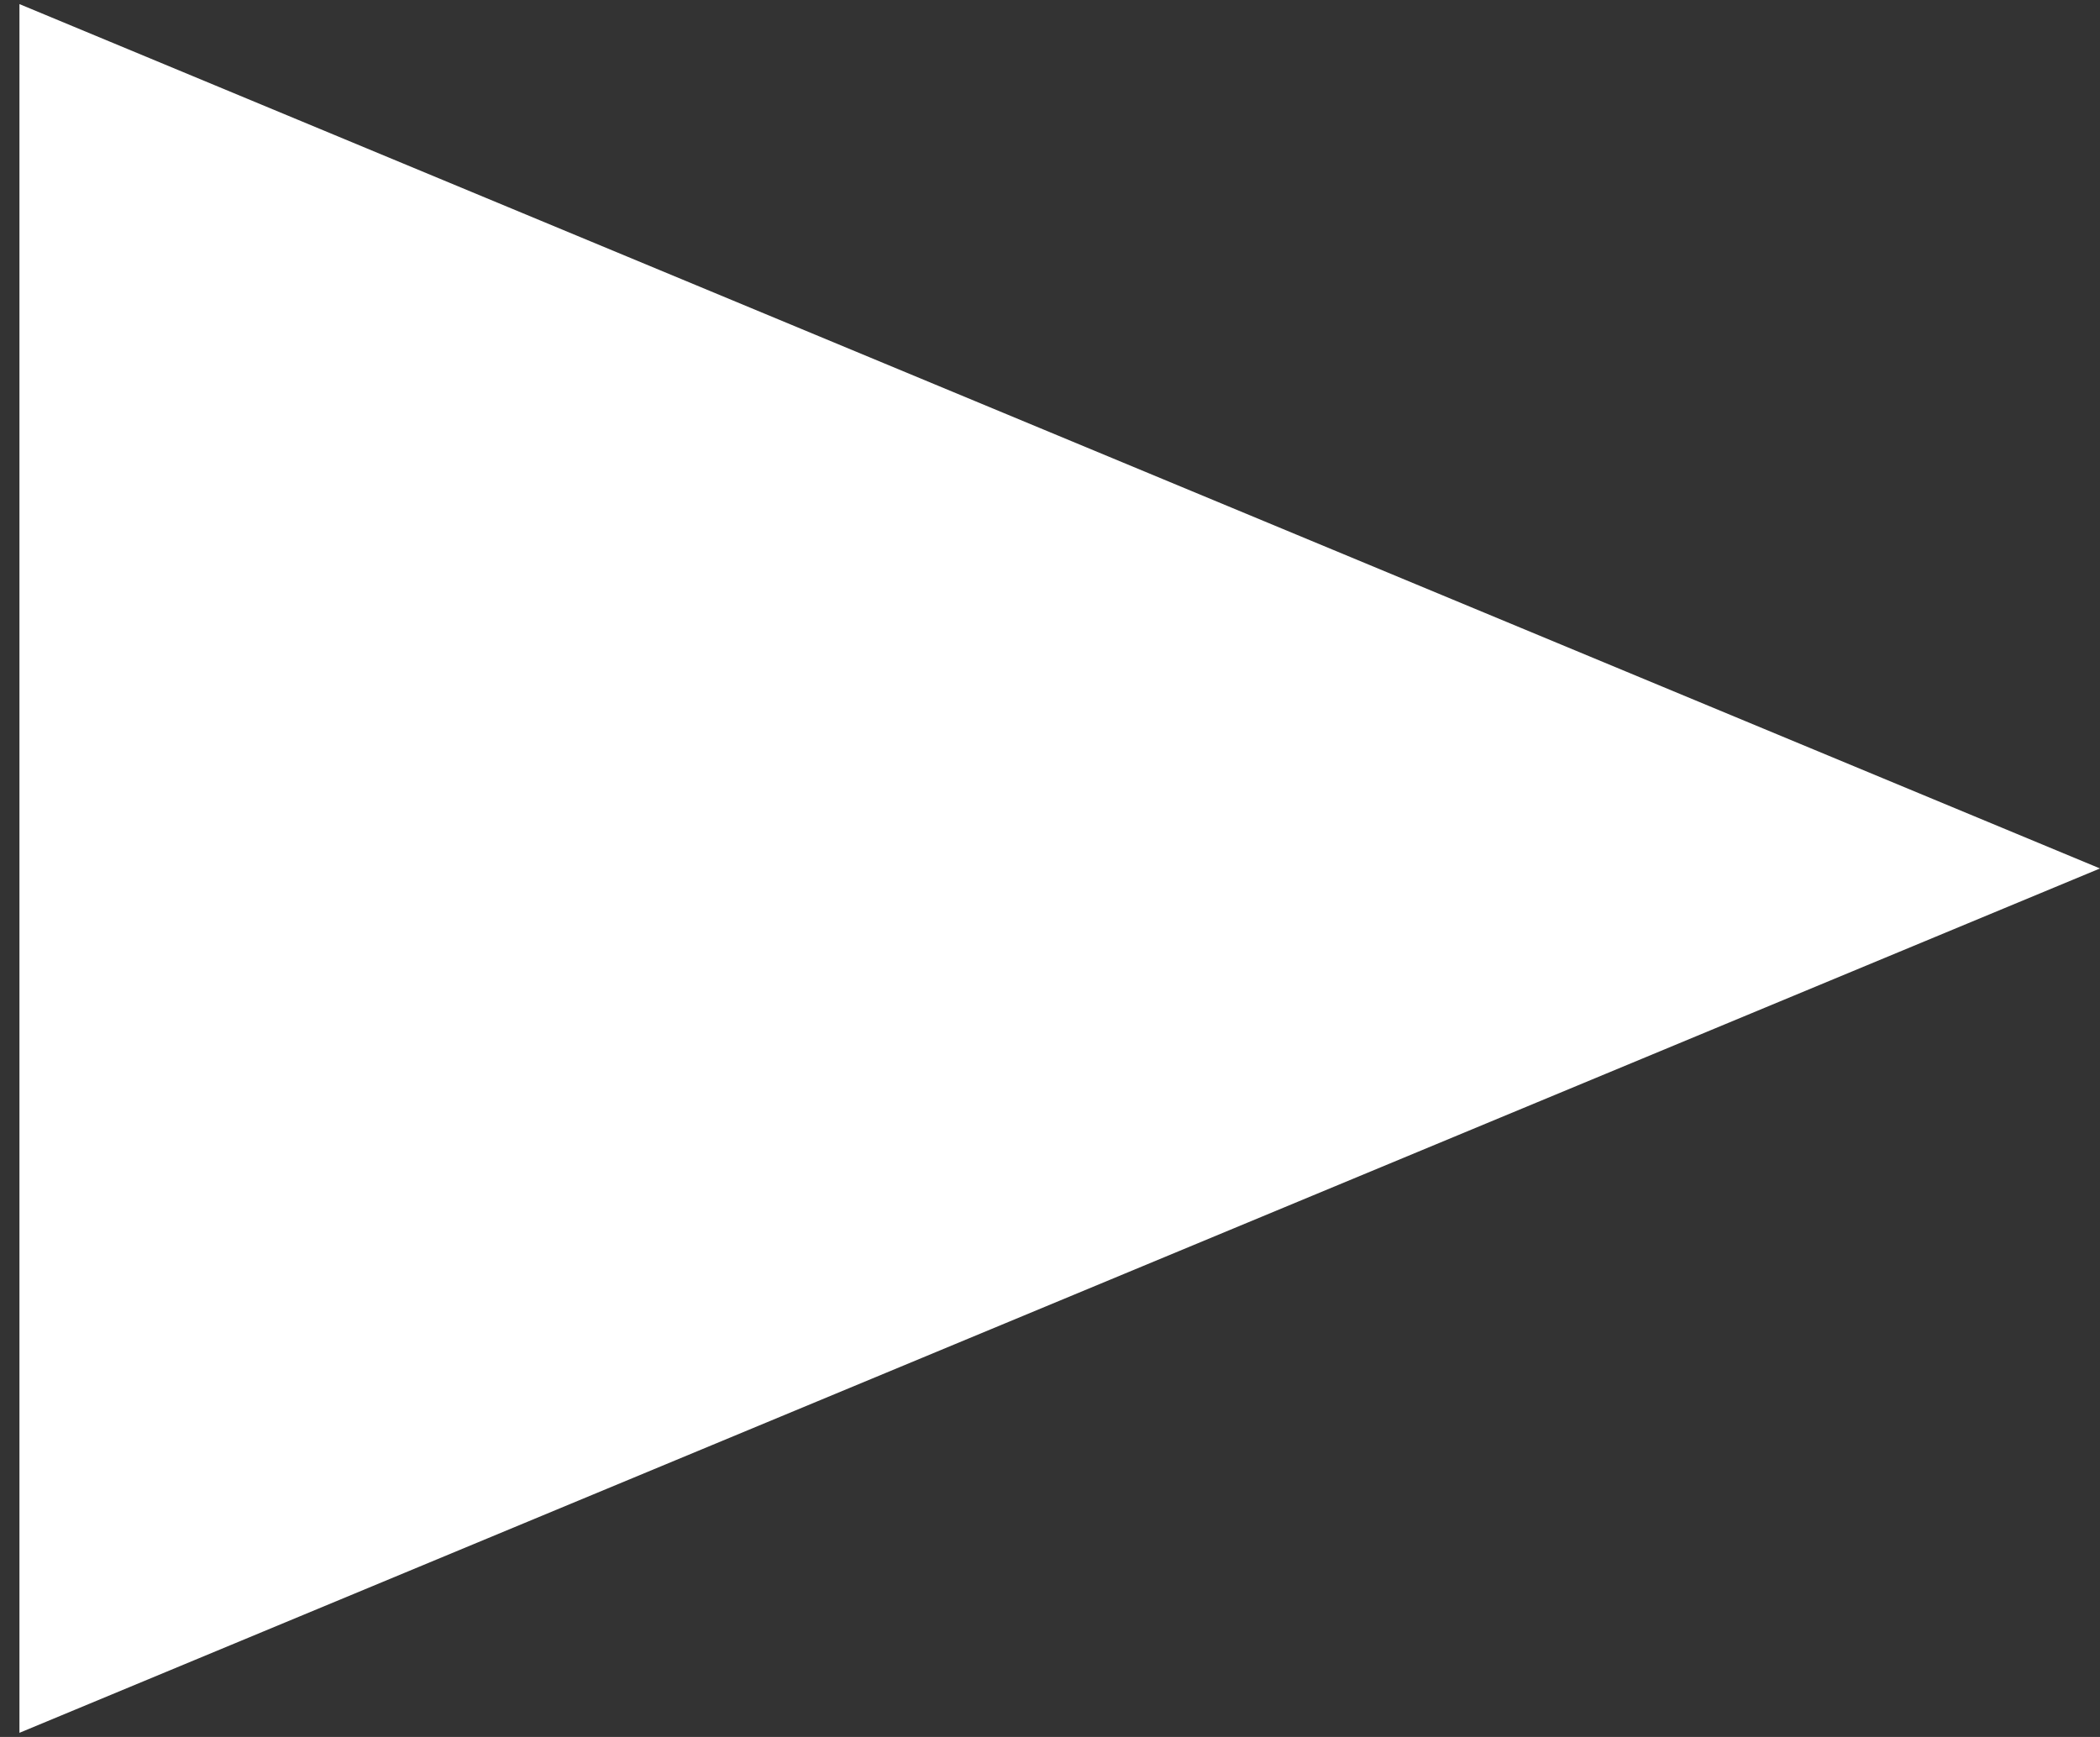 <?xml version="1.0" encoding="UTF-8"?> <svg xmlns="http://www.w3.org/2000/svg" width="81" height="67" viewBox="0 0 81 67" fill="none"><rect x="0" y="0" width="81" height="67" fill="#333333" stroke="none"/> <path d="M81 33.5L0.75 66.842L0.75 0.158L81 33.5Z" fill="white"></path> </svg> 